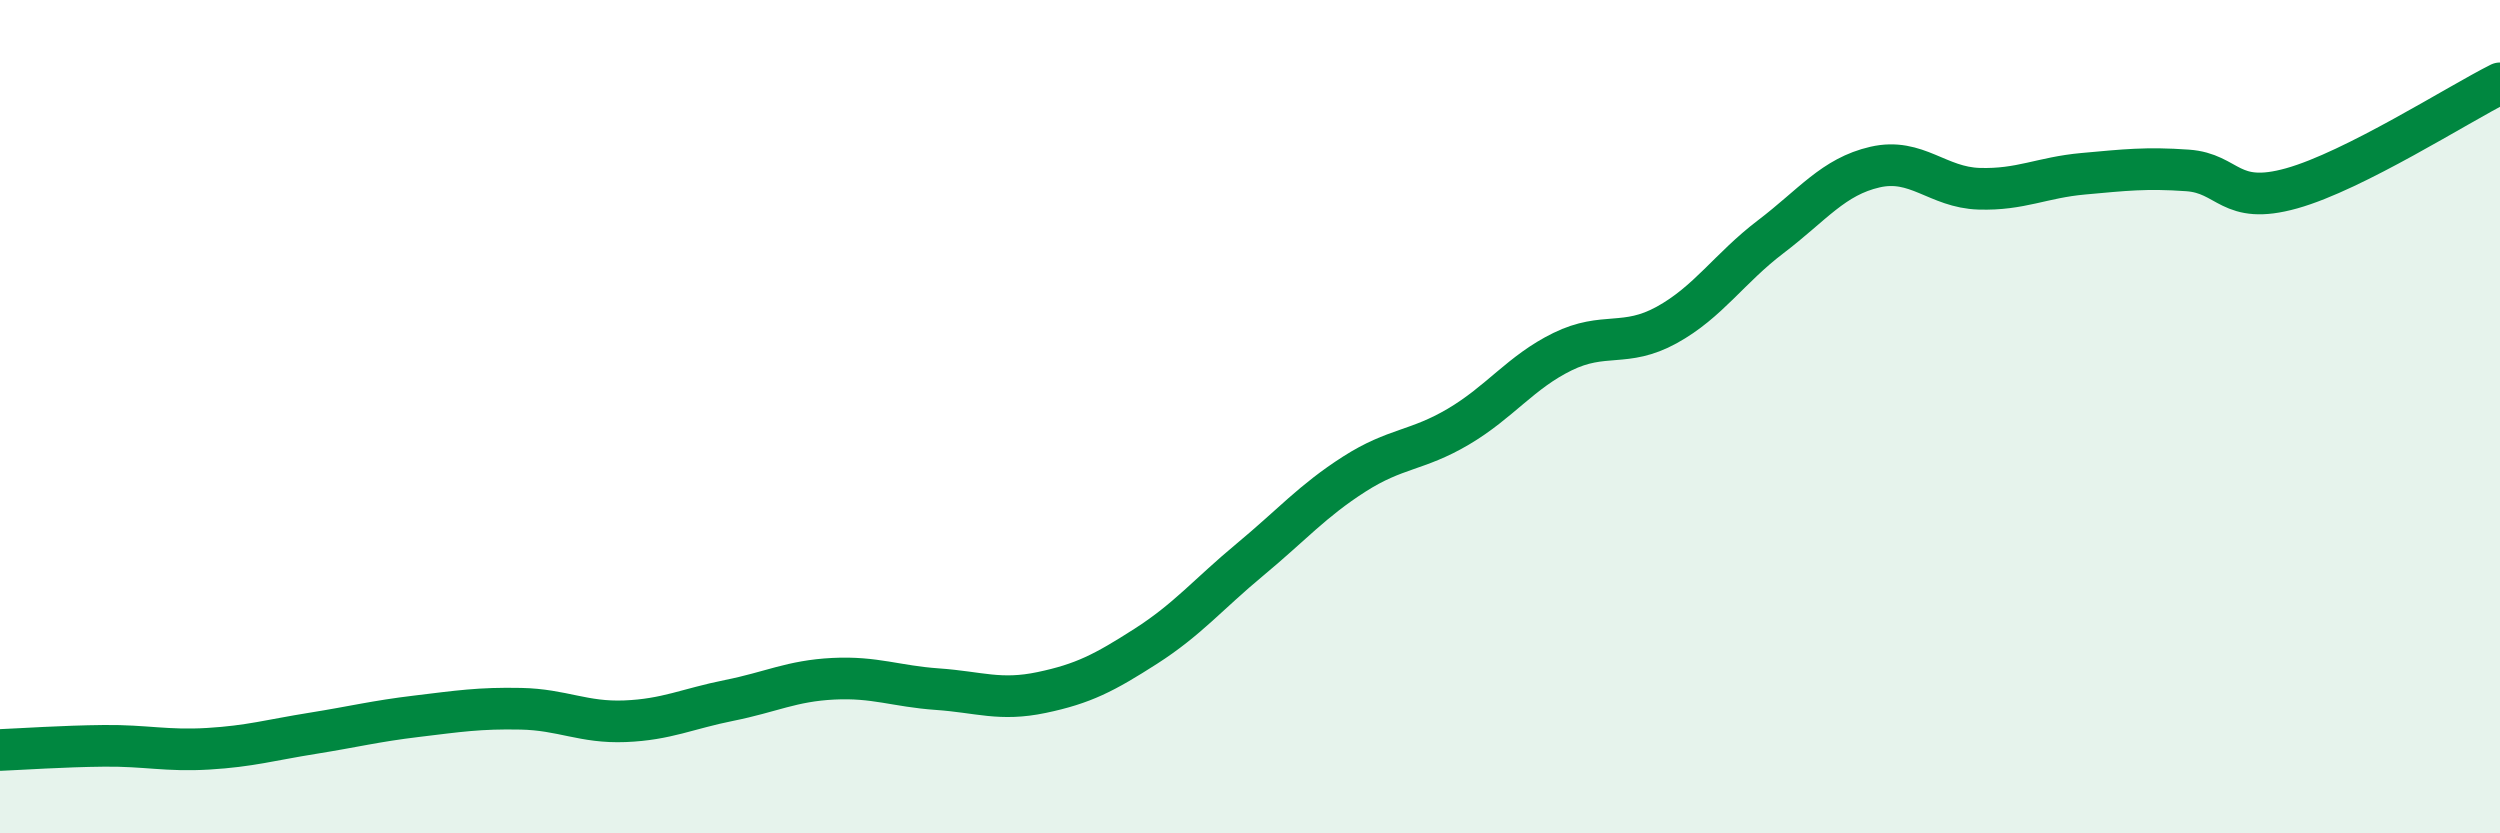 
    <svg width="60" height="20" viewBox="0 0 60 20" xmlns="http://www.w3.org/2000/svg">
      <path
        d="M 0,18 C 0.5,17.98 1.5,17.91 2.5,17.9 C 3.5,17.89 4,18.03 5,17.97 C 6,17.91 6.5,17.76 7.5,17.6 C 8.5,17.44 9,17.31 10,17.19 C 11,17.07 11.5,16.99 12.5,17.01 C 13.5,17.03 14,17.35 15,17.31 C 16,17.27 16.5,17.01 17.5,16.81 C 18.5,16.61 19,16.34 20,16.29 C 21,16.24 21.5,16.47 22.5,16.54 C 23.5,16.61 24,16.83 25,16.62 C 26,16.41 26.5,16.15 27.5,15.51 C 28.5,14.87 29,14.26 30,13.43 C 31,12.6 31.5,12.02 32.5,11.38 C 33.5,10.74 34,10.83 35,10.24 C 36,9.65 36.5,8.93 37.5,8.44 C 38.5,7.95 39,8.35 40,7.8 C 41,7.25 41.5,6.44 42.5,5.68 C 43.5,4.92 44,4.24 45,4.01 C 46,3.78 46.5,4.5 47.5,4.53 C 48.5,4.56 49,4.26 50,4.17 C 51,4.08 51.5,4.02 52.5,4.09 C 53.5,4.16 53.5,4.94 55,4.52 C 56.5,4.1 59,2.5 60,2L60 20L0 20Z"
        fill="#008740"
        opacity="0.1"
        stroke-linecap="round"
        stroke-linejoin="round"
      />
      <path
        d="M 0,18 C 0.5,17.98 1.5,17.91 2.5,17.9 C 3.5,17.89 4,18.03 5,17.97 C 6,17.91 6.5,17.76 7.5,17.6 C 8.5,17.44 9,17.31 10,17.19 C 11,17.07 11.5,16.99 12.5,17.01 C 13.5,17.03 14,17.35 15,17.31 C 16,17.27 16.5,17.01 17.5,16.81 C 18.5,16.61 19,16.34 20,16.29 C 21,16.24 21.5,16.47 22.5,16.54 C 23.5,16.61 24,16.83 25,16.62 C 26,16.41 26.5,16.15 27.5,15.51 C 28.5,14.87 29,14.26 30,13.43 C 31,12.6 31.5,12.02 32.5,11.38 C 33.5,10.74 34,10.83 35,10.24 C 36,9.65 36.5,8.93 37.5,8.44 C 38.5,7.95 39,8.35 40,7.8 C 41,7.25 41.5,6.44 42.5,5.68 C 43.5,4.92 44,4.24 45,4.01 C 46,3.78 46.5,4.5 47.5,4.53 C 48.5,4.56 49,4.26 50,4.17 C 51,4.08 51.5,4.02 52.5,4.09 C 53.5,4.16 53.5,4.94 55,4.52 C 56.5,4.1 59,2.5 60,2"
        stroke="#008740"
        stroke-width="1"
        fill="none"
        stroke-linecap="round"
        stroke-linejoin="round"
      />
    </svg>
  